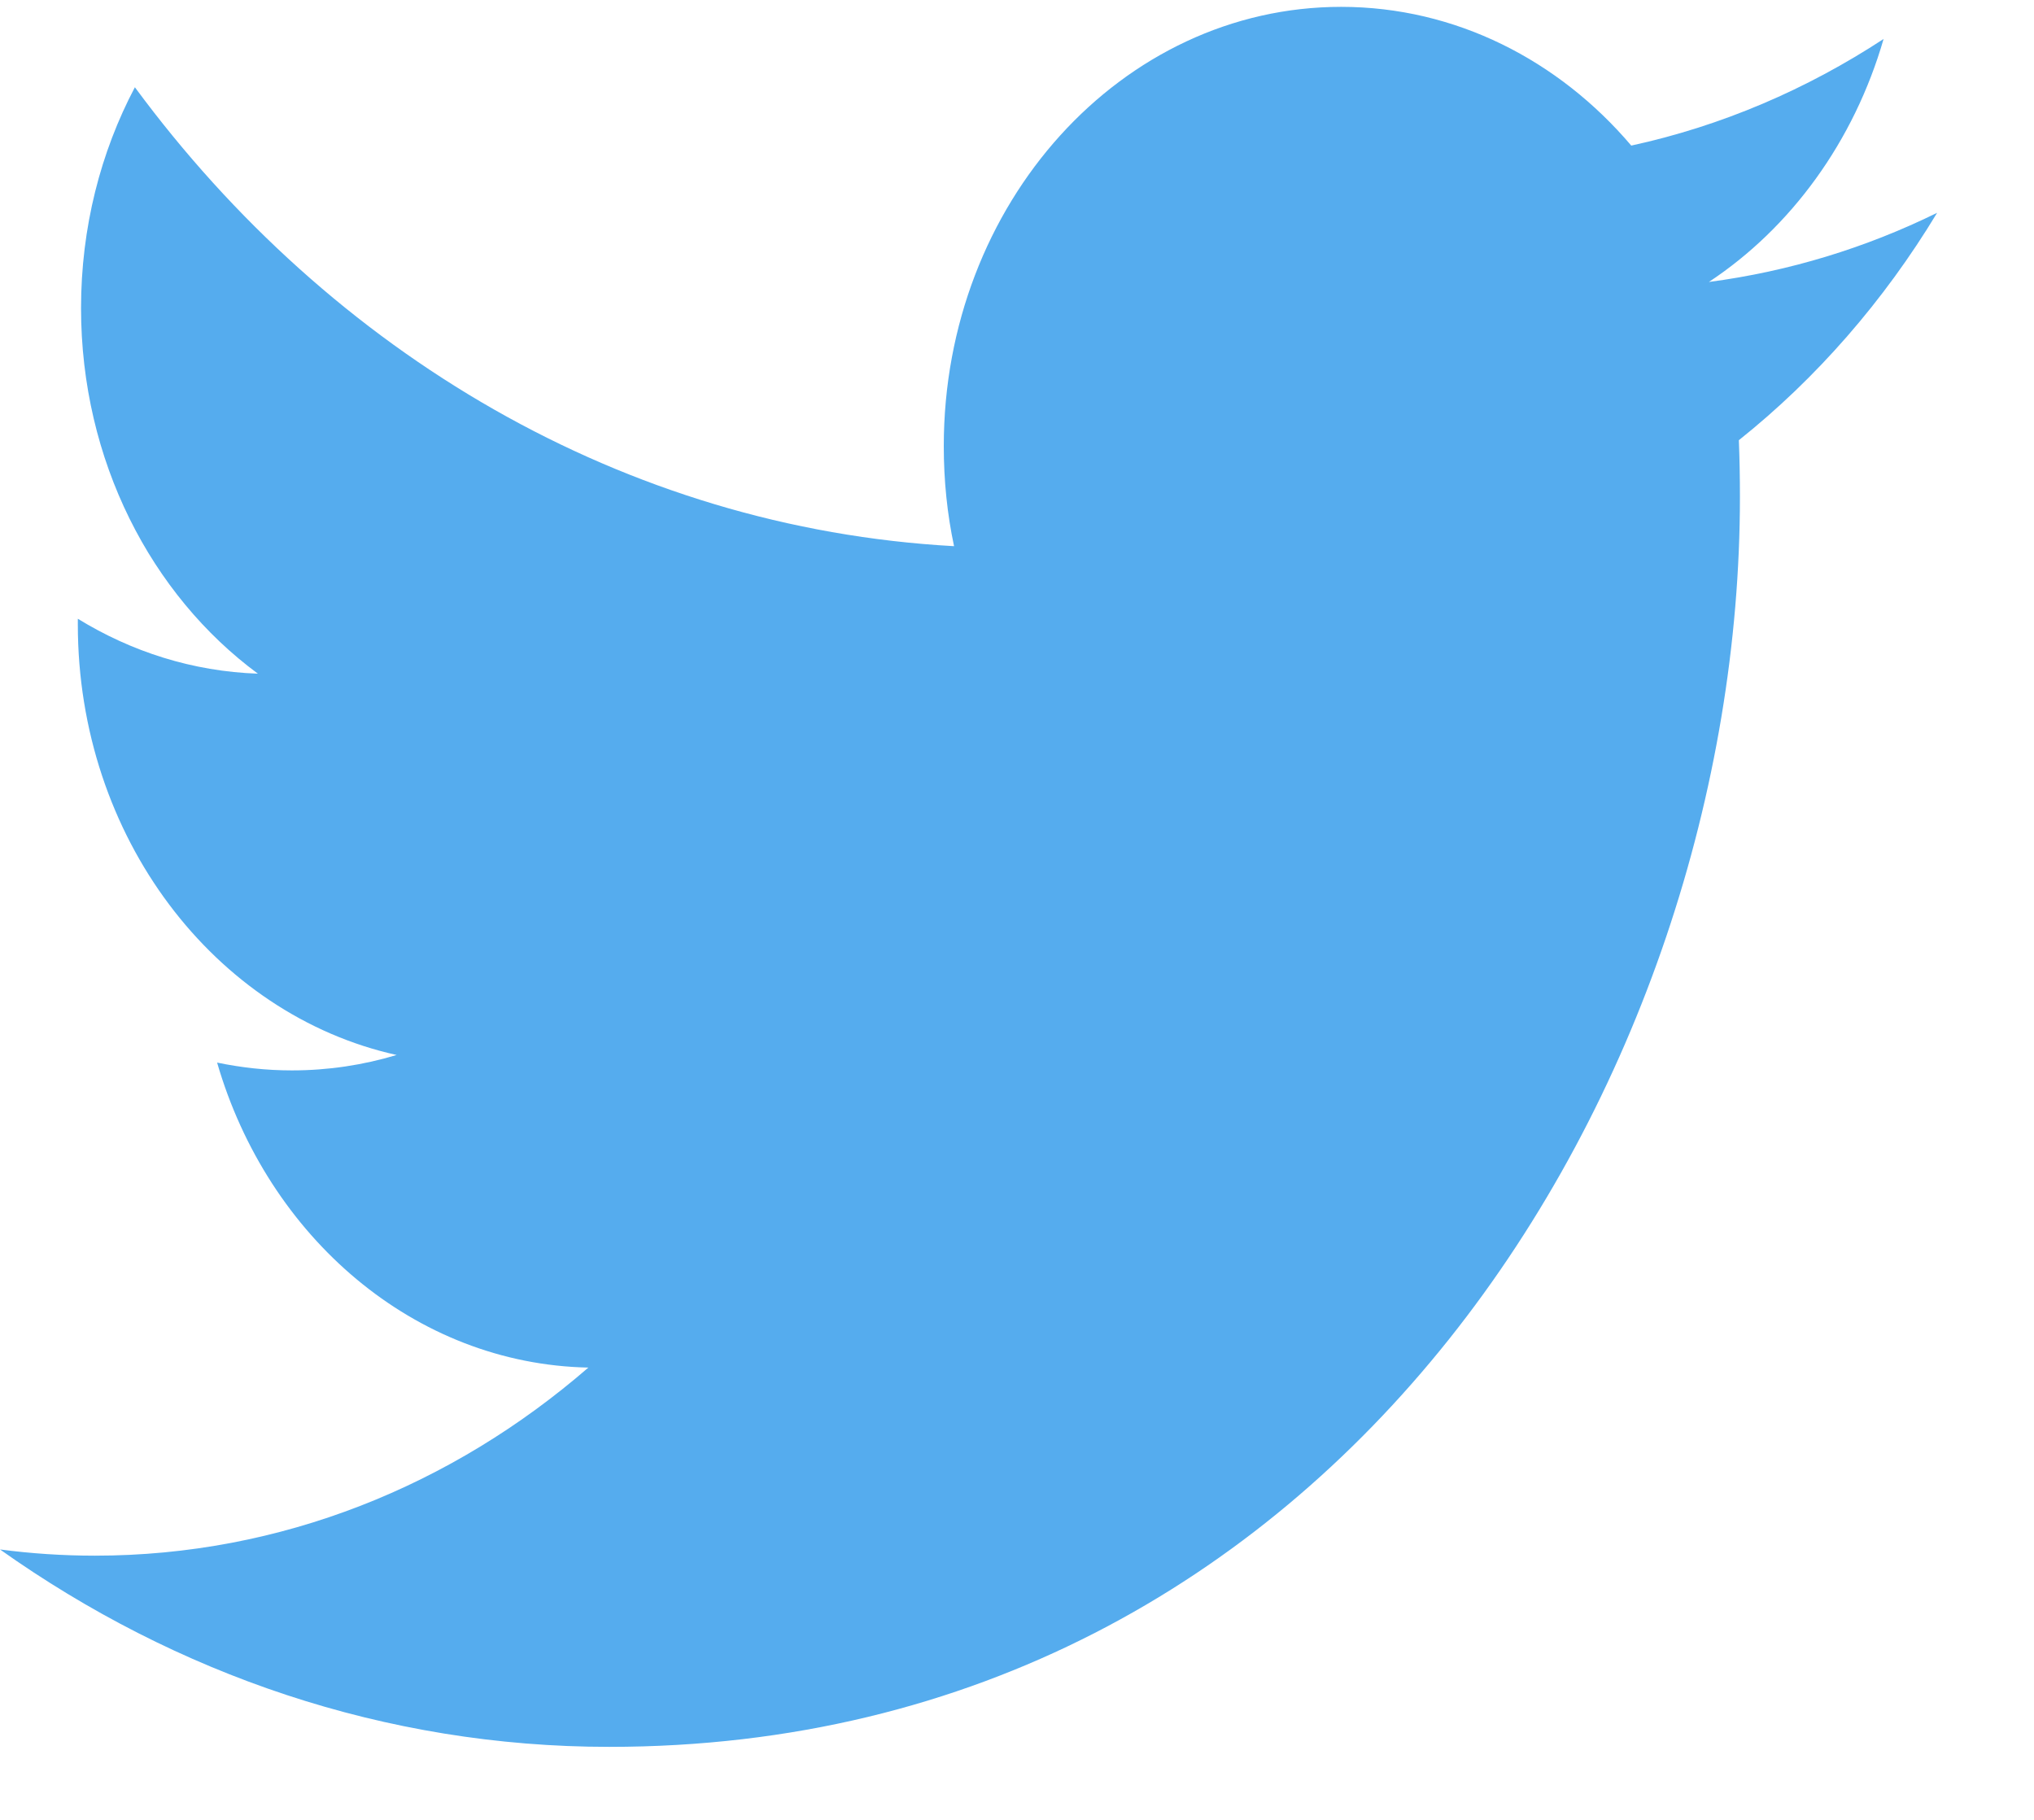 <svg width="19" height="17" viewBox="0 0 19 17" fill="none" xmlns="http://www.w3.org/2000/svg">
<path d="M18.095 1.988C17.429 2.315 16.714 2.535 15.963 2.634C16.73 2.127 17.318 1.322 17.595 0.364C16.878 0.834 16.084 1.176 15.238 1.36C14.561 0.563 13.596 0.064 12.528 0.064C10.478 0.064 8.816 1.901 8.816 4.167C8.816 4.489 8.848 4.802 8.912 5.102C5.826 4.931 3.091 3.298 1.26 0.815C0.94 1.421 0.757 2.126 0.757 2.878C0.757 4.302 1.413 5.558 2.409 6.293C1.8 6.272 1.228 6.088 0.727 5.78C0.727 5.797 0.727 5.815 0.727 5.832C0.727 7.82 2.006 9.478 3.705 9.855C3.393 9.949 3.065 9.999 2.727 9.999C2.487 9.999 2.255 9.973 2.028 9.926C2.501 11.556 3.872 12.742 5.496 12.775C4.226 13.876 2.625 14.532 0.886 14.532C0.586 14.532 0.29 14.512 0 14.474C1.643 15.639 3.594 16.318 5.691 16.318C12.519 16.318 16.253 10.065 16.253 4.643C16.253 4.465 16.25 4.288 16.243 4.112C16.968 3.534 17.598 2.811 18.095 1.988Z" fill="#55ACEE"/>
</svg>
